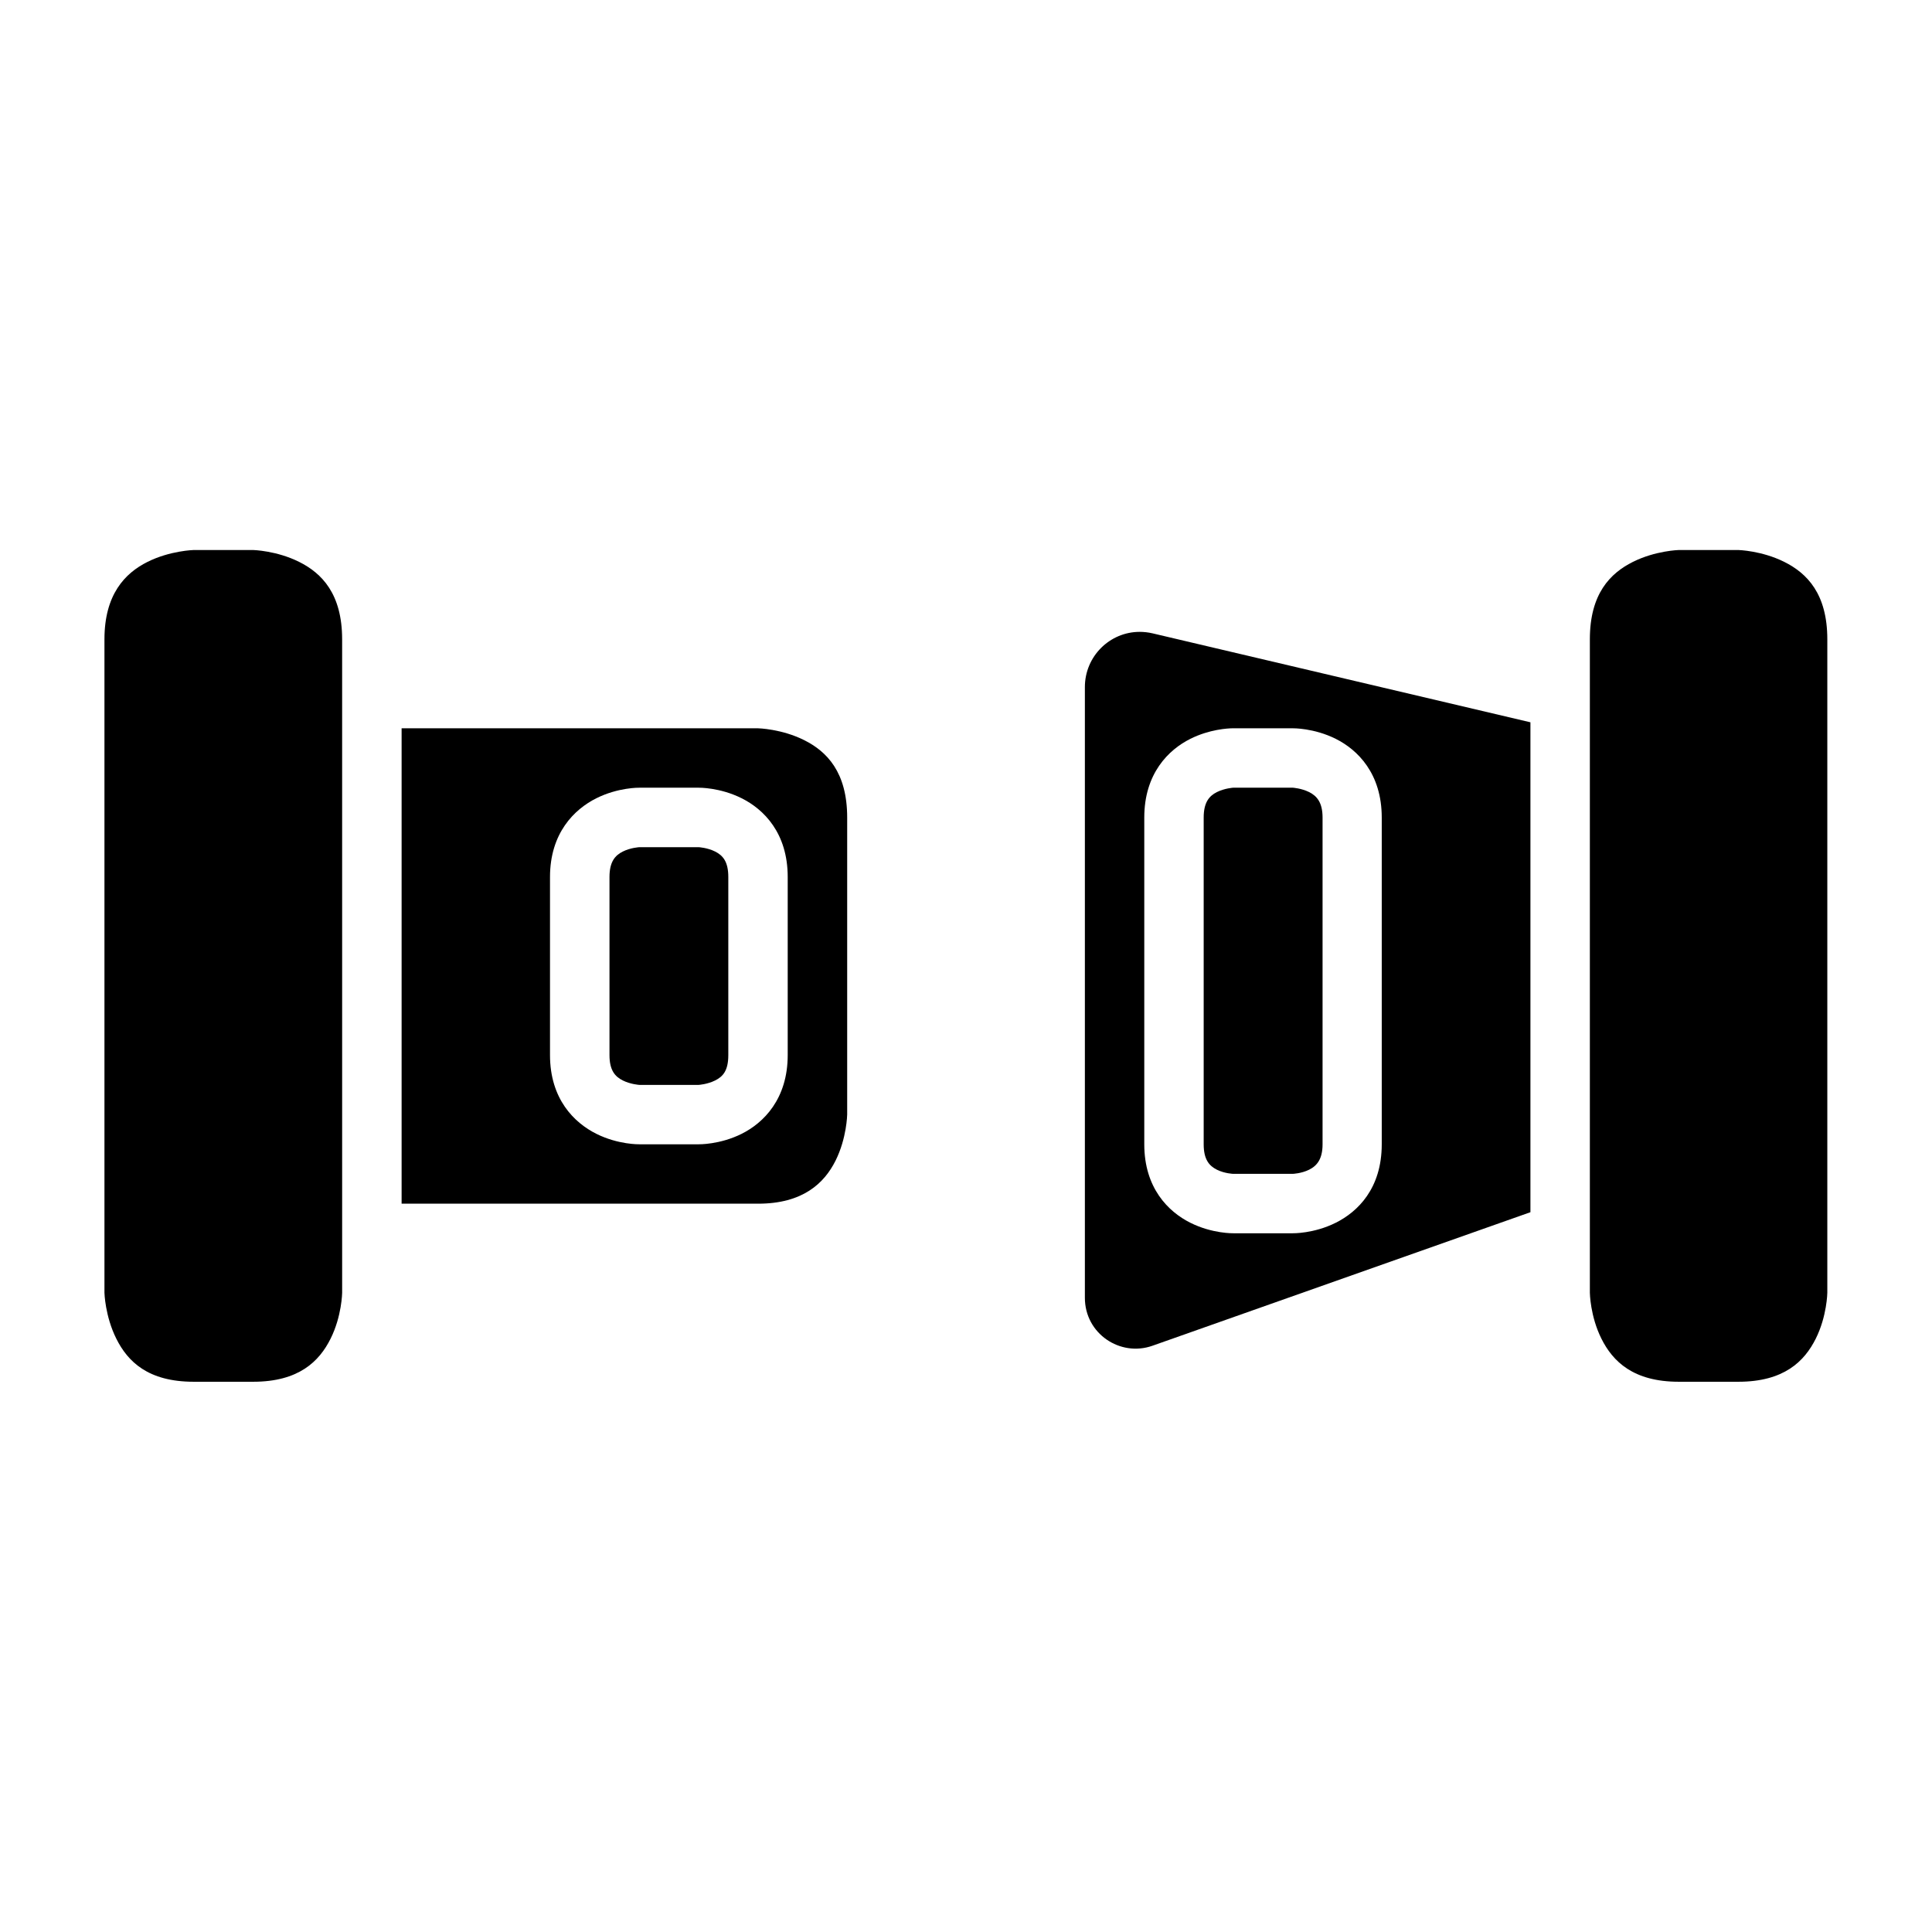 <?xml version="1.0" encoding="UTF-8"?>
<!-- Uploaded to: ICON Repo, www.iconrepo.com, Generator: ICON Repo Mixer Tools -->
<svg fill="#000000" width="800px" height="800px" version="1.1" viewBox="144 144 512 512" xmlns="http://www.w3.org/2000/svg">
 <g>
  <path d="m250.43 337.01v125.98h94.48c11.82 0 17.512-5.398 20.512-11.391 2.996-5.996 3.09-12.254 3.09-12.254v-78.676c0-12.047-5.398-17.527-11.395-20.523-5.992-3-12.207-3.137-12.207-3.137zm62.992 15.742h15.742s5.582-0.109 11.395 2.801c5.812 2.906 12.191 9.16 12.191 20.863v47.184c0 11.637-6.379 17.957-12.191 20.867-5.812 2.902-11.395 2.781-11.395 2.781h-15.742s-5.578 0.125-11.395-2.781c-5.812-2.91-12.27-9.164-12.27-20.867v-47.184c0-11.66 6.457-17.957 12.27-20.863 5.816-2.91 11.395-2.801 11.395-2.801zm0 15.762s-2.309 0.121-4.367 1.152c-2.059 1.027-3.535 2.715-3.535 6.75v47.184c0 4.055 1.477 5.707 3.535 6.734 2.059 1.031 4.367 1.172 4.367 1.172h15.742s2.293-0.141 4.352-1.172c2.059-1.027 3.492-2.57 3.492-6.734v-47.184c0-4.066-1.434-5.723-3.492-6.75-2.059-1.031-4.352-1.152-4.352-1.152z"/>
  <path d="m446 311.45c-7.914 0.016-14.496 6.488-14.496 14.637v161.84c0 9.516 9.355 15.727 17.895 12.715l100.18-35.395v-129.83l-100.12-23.57c-1.172-0.273-2.328-0.398-3.461-0.398zm24.586 25.555c0.164-0.004 0.246 0 0.246 0h15.758s5.582-0.109 11.395 2.797 12.191 9.184 12.191 20.863v86.578c0 11.734-6.379 17.895-12.191 20.801s-11.395 2.785-11.395 2.785h-15.758s-5.566 0.125-11.379-2.785c-5.812-2.906-12.207-9.172-12.207-20.801v-86.578c0-11.652 6.394-17.957 12.207-20.863 5.086-2.543 9.984-2.781 11.133-2.797zm0.246 15.742s-2.293 0.141-4.352 1.168c-2.059 1.031-3.492 2.758-3.492 6.75v86.578c0 4.012 1.434 5.703 3.492 6.734 2.059 1.031 4.352 1.105 4.352 1.105h15.758s2.293-0.078 4.352-1.105c2.059-1.031 3.551-2.801 3.551-6.734v-86.578c0-3.981-1.492-5.719-3.551-6.75-2.059-1.027-4.352-1.168-4.352-1.168z"/>
  <path d="m588.91 289.76h15.762s6.199 0.156 12.191 3.152c5.996 2.996 11.395 8.43 11.395 20.512v173.17s-0.078 6.199-3.074 12.191c-3 5.996-8.426 11.395-20.512 11.395h-15.758c-12.078 0-17.512-5.398-20.512-11.395-3-5.992-3.074-12.191-3.074-12.191v-173.17c0-12.074 5.398-17.512 11.395-20.512 5.996-2.996 12.191-3.152 12.191-3.152z"/>
  <path d="m195.34 289.76h15.742s6.215 0.156 12.207 3.152c5.996 2.996 11.379 8.469 11.379 20.512l0.004 173.17s-0.078 6.199-3.074 12.191c-2.996 5.996-8.414 11.395-20.512 11.395h-15.742c-12.16 0-17.512-5.398-20.512-11.395-3-5.992-3.152-12.191-3.152-12.191v-173.17c0-11.848 5.398-17.512 11.395-20.512 5.996-2.996 12.27-3.152 12.27-3.152z"/>
 </g>
</svg>